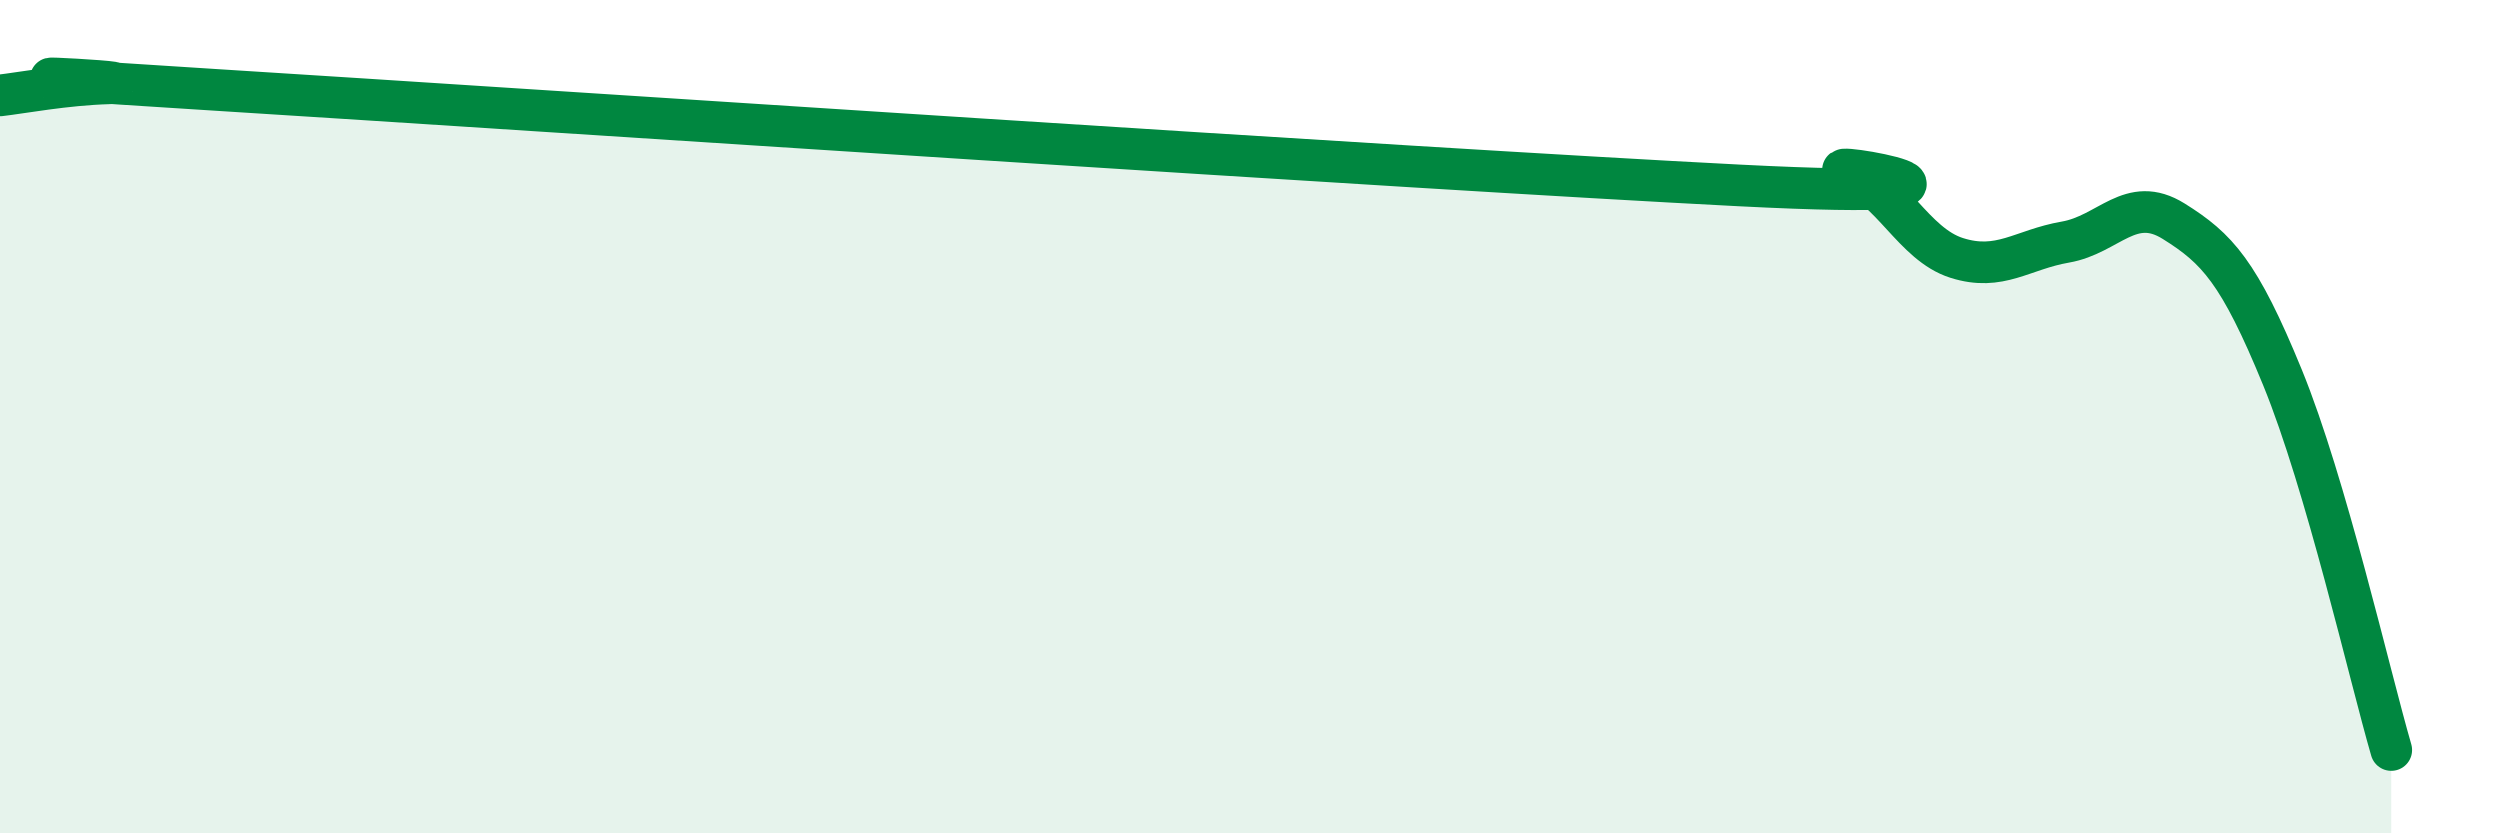 
    <svg width="60" height="20" viewBox="0 0 60 20" xmlns="http://www.w3.org/2000/svg">
      <path
        d="M 0,2.29 C 0.52,2.23 1.57,2.03 2.61,2 C 3.65,1.97 -2.61,1.67 5.22,2.16 C 13.05,2.65 33.91,4.05 41.74,4.45 C 49.57,4.85 43.31,3.79 44.35,4.14 C 45.39,4.49 45.92,5.86 46.96,6.19 C 48,6.52 48.53,5.99 49.57,5.81 C 50.61,5.63 51.13,4.66 52.17,5.31 C 53.21,5.96 53.74,6.52 54.78,9.06 C 55.82,11.6 56.87,16.21 57.39,18L57.39 20L0 20Z"
        fill="#008740"
        opacity="0.1"
        stroke-linecap="round"
        stroke-linejoin="round"
      />
      <path
        d="M 0,2.29 C 0.52,2.23 1.57,2.03 2.61,2 C 3.65,1.97 -2.61,1.67 5.22,2.16 C 13.05,2.65 33.91,4.05 41.74,4.45 C 49.57,4.85 43.31,3.79 44.35,4.14 C 45.39,4.49 45.92,5.86 46.96,6.19 C 48,6.52 48.53,5.99 49.57,5.81 C 50.61,5.63 51.13,4.66 52.17,5.31 C 53.21,5.96 53.74,6.52 54.78,9.06 C 55.82,11.6 56.87,16.21 57.39,18"
        stroke="#008740"
        stroke-width="1"
        fill="none"
        stroke-linecap="round"
        stroke-linejoin="round"
      />
    </svg>
  
